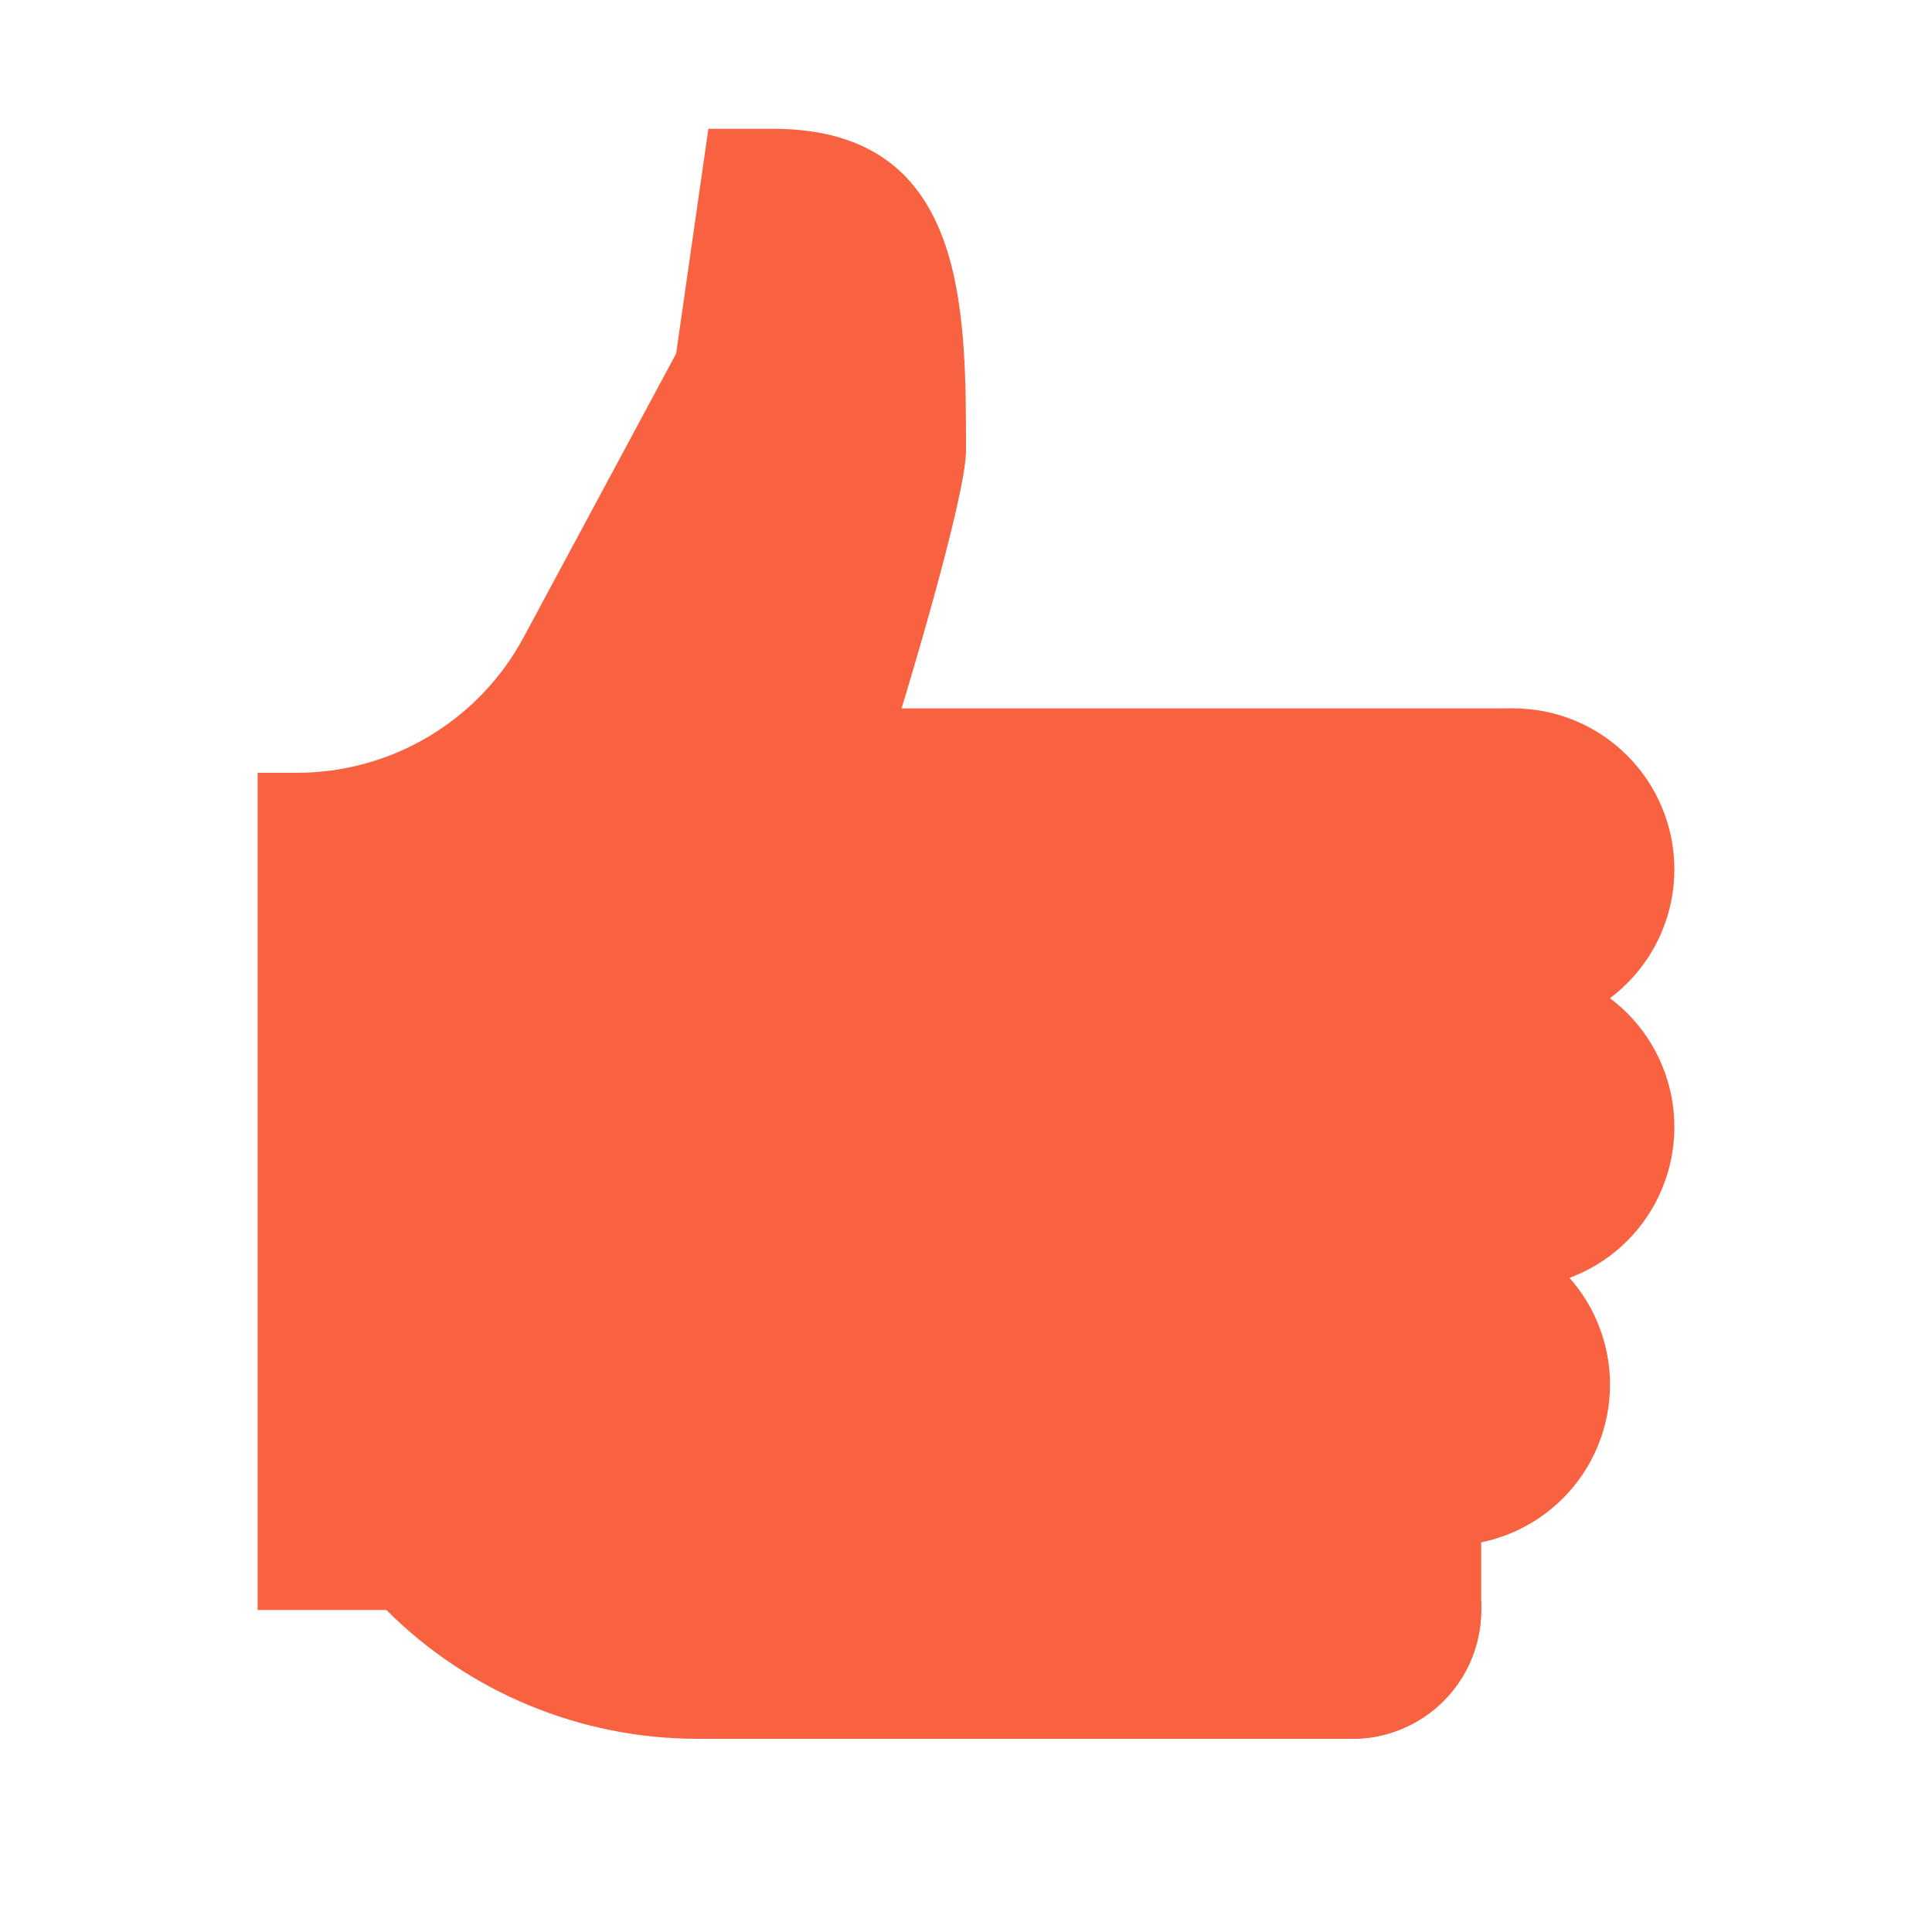 <?xml version="1.0" encoding="UTF-8"?>
<svg xmlns="http://www.w3.org/2000/svg" width="50" height="50" viewBox="0 0 50 50" fill="none">
  <path d="M6.667 41.667H10C12.135 43.802 15.028 45 18.047 45H35L38.333 41.667V35L39.167 18.333H23.333C23.333 18.333 25 12.89 25 11.667C25 7.915 25 3.333 20 3.333C18.333 3.333 18.333 3.333 18.333 3.333L17.498 9.152L13.553 16.49C12.392 18.652 10.137 20 7.682 20H6.667V41.667Z" fill="#f96240"></path>
  <path d="M39.167 18.333C38.062 18.333 37.002 18.772 36.22 19.554C35.439 20.335 35 21.395 35 22.5C35 23.605 35.439 24.665 36.22 25.446C37.002 26.228 38.062 26.667 39.167 26.667C40.272 26.667 41.332 26.228 42.113 25.446C42.894 24.665 43.333 23.605 43.333 22.5C43.333 21.395 42.894 20.335 42.113 19.554C41.332 18.772 40.272 18.333 39.167 18.333ZM37.5 31.667C36.395 31.667 35.335 32.106 34.554 32.887C33.772 33.668 33.333 34.728 33.333 35.833C33.333 36.938 33.772 37.998 34.554 38.779C35.335 39.561 36.395 40 37.5 40C38.605 40 39.665 39.561 40.446 38.779C41.228 37.998 41.667 36.938 41.667 35.833C41.667 34.728 41.228 33.668 40.446 32.887C39.665 32.106 38.605 31.667 37.5 31.667Z" fill="#f96240"></path>
  <path d="M39.167 25C38.062 25 37.002 25.439 36.22 26.22C35.439 27.002 35 28.062 35 29.167C35 30.272 35.439 31.331 36.22 32.113C37.002 32.894 38.062 33.333 39.167 33.333C40.272 33.333 41.331 32.894 42.113 32.113C42.894 31.331 43.333 30.272 43.333 29.167C43.333 28.062 42.894 27.002 42.113 26.22C41.331 25.439 40.272 25 39.167 25ZM35 38.333C34.116 38.333 33.268 38.684 32.643 39.31C32.018 39.935 31.667 40.783 31.667 41.667C31.667 42.551 32.018 43.399 32.643 44.024C33.268 44.649 34.116 45 35 45C35.884 45 36.732 44.649 37.357 44.024C37.982 43.399 38.333 42.551 38.333 41.667C38.333 40.783 37.982 39.935 37.357 39.31C36.732 38.684 35.884 38.333 35 38.333Z" fill="#f96240"></path>
  <path d="M35 38.333C34.116 38.333 33.268 38.684 32.643 39.31C32.018 39.935 31.667 40.782 31.667 41.667C31.667 42.551 32.018 43.398 32.643 44.024C33.268 44.649 34.116 45 35 45C35.884 45 36.732 44.649 37.357 44.024C37.982 43.398 38.333 42.551 38.333 41.667C38.333 40.782 37.982 39.935 37.357 39.31C36.732 38.684 35.884 38.333 35 38.333Z" fill="#f96240"></path>
</svg>
